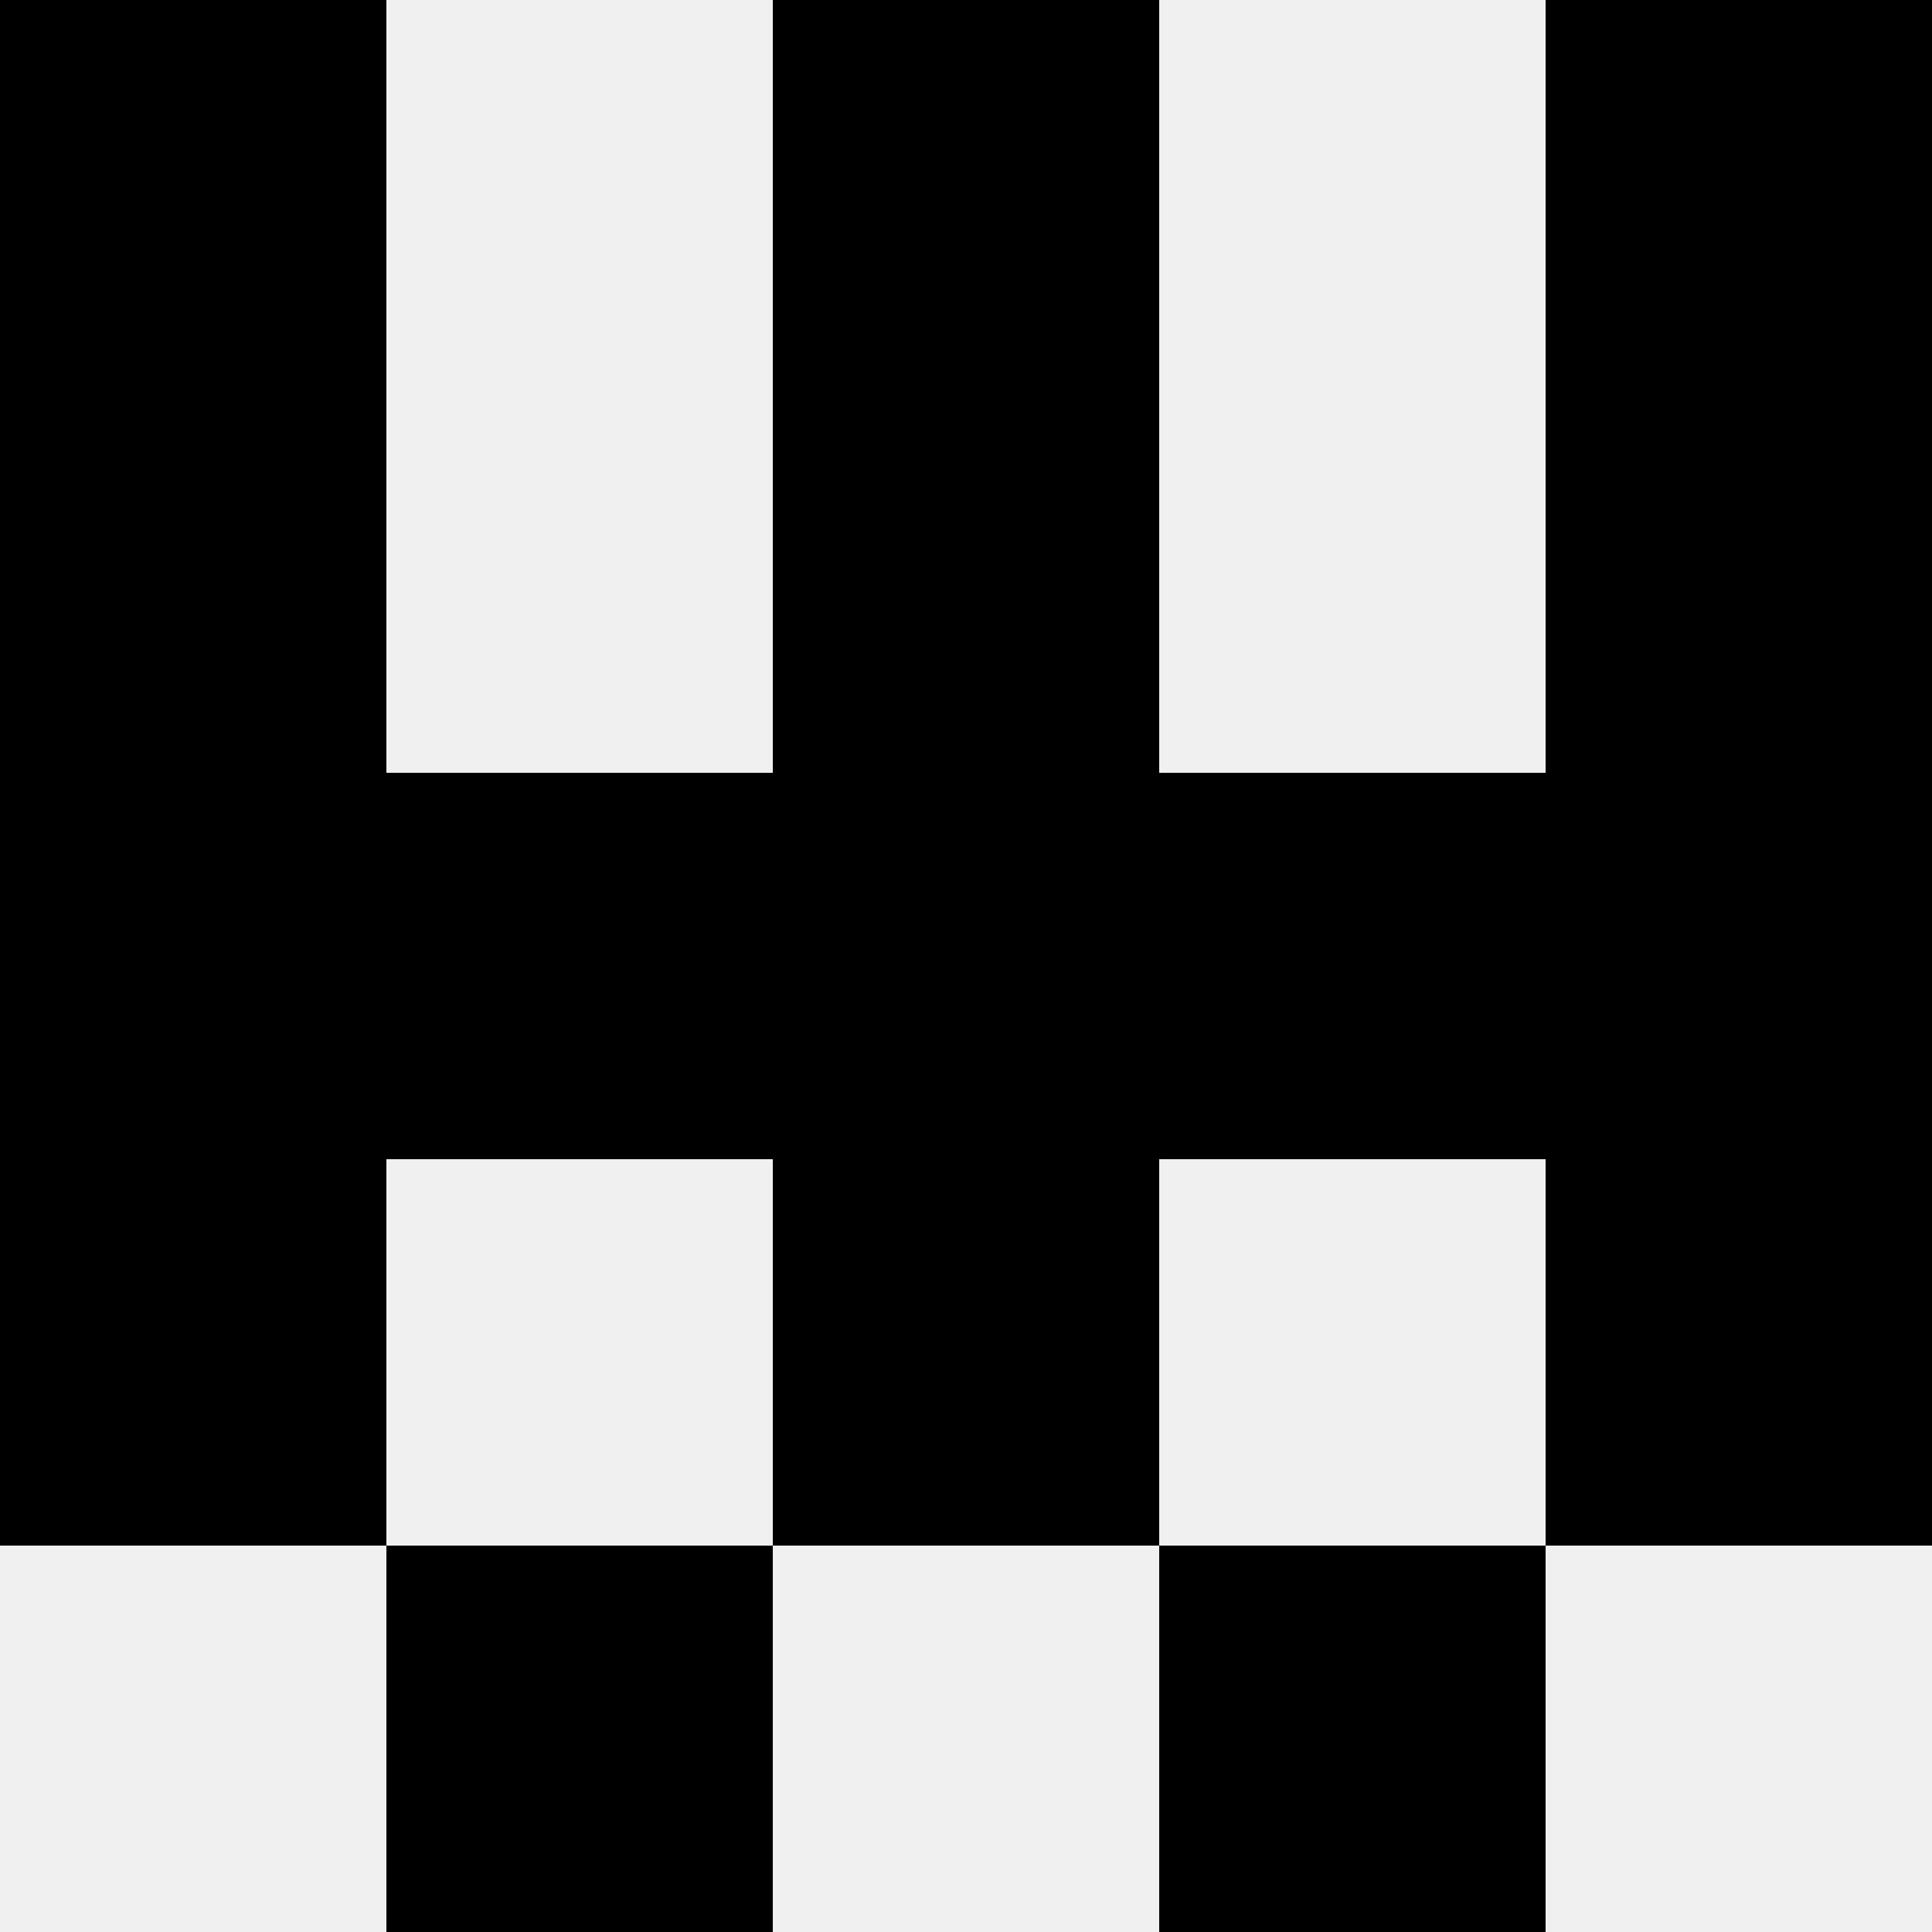 <svg width='80' height='80' xmlns='http://www.w3.org/2000/svg'><rect width='100%' height='100%' fill='#f0f0f0'/><rect x='0' y='0' width='16' height='16' fill='hsl(175, 70%, 50%)' /><rect x='64' y='0' width='16' height='16' fill='hsl(175, 70%, 50%)' /><rect x='32' y='0' width='16' height='16' fill='hsl(175, 70%, 50%)' /><rect x='32' y='0' width='16' height='16' fill='hsl(175, 70%, 50%)' /><rect x='0' y='16' width='16' height='16' fill='hsl(175, 70%, 50%)' /><rect x='64' y='16' width='16' height='16' fill='hsl(175, 70%, 50%)' /><rect x='32' y='16' width='16' height='16' fill='hsl(175, 70%, 50%)' /><rect x='32' y='16' width='16' height='16' fill='hsl(175, 70%, 50%)' /><rect x='0' y='32' width='16' height='16' fill='hsl(175, 70%, 50%)' /><rect x='64' y='32' width='16' height='16' fill='hsl(175, 70%, 50%)' /><rect x='16' y='32' width='16' height='16' fill='hsl(175, 70%, 50%)' /><rect x='48' y='32' width='16' height='16' fill='hsl(175, 70%, 50%)' /><rect x='32' y='32' width='16' height='16' fill='hsl(175, 70%, 50%)' /><rect x='32' y='32' width='16' height='16' fill='hsl(175, 70%, 50%)' /><rect x='0' y='48' width='16' height='16' fill='hsl(175, 70%, 50%)' /><rect x='64' y='48' width='16' height='16' fill='hsl(175, 70%, 50%)' /><rect x='32' y='48' width='16' height='16' fill='hsl(175, 70%, 50%)' /><rect x='32' y='48' width='16' height='16' fill='hsl(175, 70%, 50%)' /><rect x='16' y='64' width='16' height='16' fill='hsl(175, 70%, 50%)' /><rect x='48' y='64' width='16' height='16' fill='hsl(175, 70%, 50%)' /></svg>